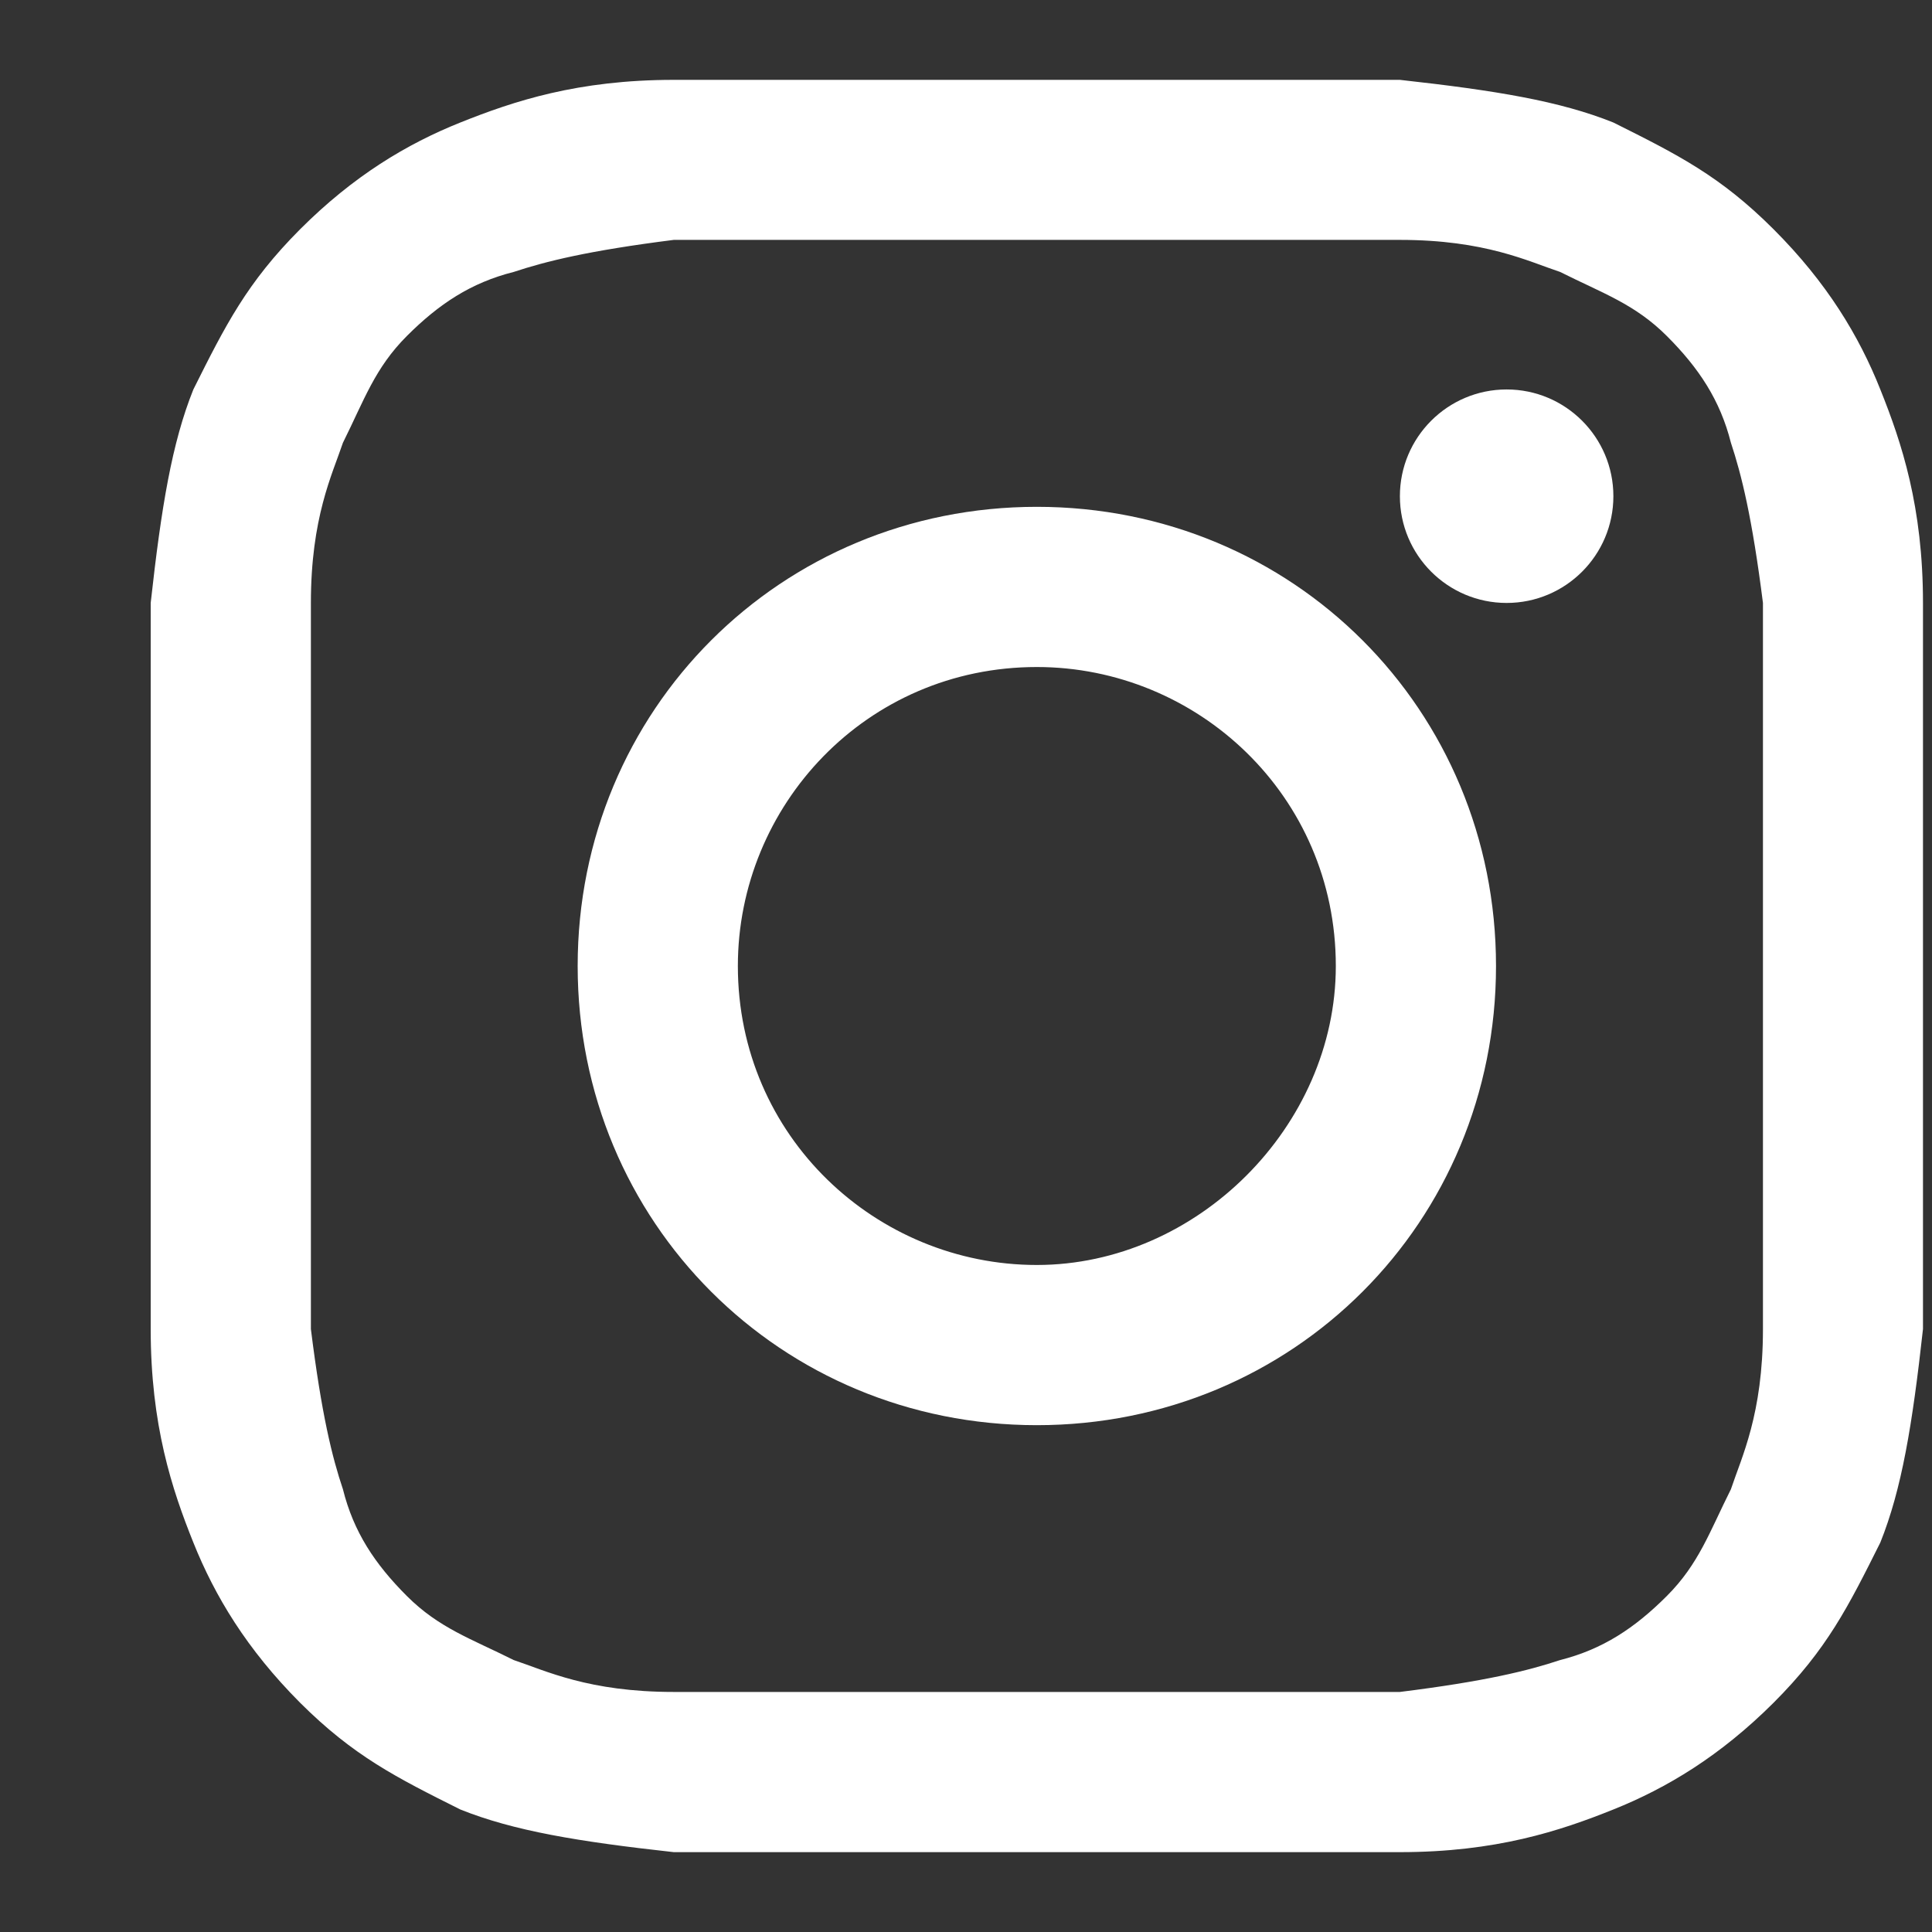 <svg width="12" height="12" viewBox="0 0 12 12" fill="none" xmlns="http://www.w3.org/2000/svg">
<rect x="0" y="0" width="12" height="12" fill="#333333" stroke="none"/>
<path d="M6.44 1.49C7.899 1.49 8.098 1.49 8.695 1.49C9.225 1.49 9.491 1.623 9.69 1.689C9.955 1.822 10.154 1.888 10.353 2.087C10.552 2.286 10.684 2.485 10.751 2.75C10.817 2.949 10.883 3.215 10.95 3.745C10.95 4.342 10.95 4.475 10.95 6C10.95 7.525 10.95 7.658 10.95 8.255C10.95 8.785 10.817 9.051 10.751 9.25C10.618 9.515 10.552 9.714 10.353 9.913C10.154 10.112 9.955 10.244 9.69 10.311C9.491 10.377 9.225 10.443 8.695 10.509C8.098 10.509 7.965 10.509 6.44 10.509C4.915 10.509 4.782 10.509 4.185 10.509C3.655 10.509 3.39 10.377 3.191 10.311C2.925 10.178 2.726 10.112 2.527 9.913C2.328 9.714 2.196 9.515 2.13 9.25C2.063 9.051 1.997 8.785 1.931 8.255C1.931 7.658 1.931 7.525 1.931 6C1.931 4.475 1.931 4.342 1.931 3.745C1.931 3.215 2.063 2.949 2.13 2.75C2.262 2.485 2.328 2.286 2.527 2.087C2.726 1.888 2.925 1.756 3.191 1.689C3.39 1.623 3.655 1.557 4.185 1.49C4.782 1.49 4.981 1.49 6.44 1.49ZM6.44 0.496C4.915 0.496 4.782 0.496 4.185 0.496C3.588 0.496 3.191 0.628 2.859 0.761C2.527 0.894 2.196 1.092 1.864 1.424C1.533 1.756 1.4 2.021 1.201 2.419C1.068 2.75 1.002 3.148 0.936 3.745C0.936 4.342 0.936 4.541 0.936 6C0.936 7.525 0.936 7.658 0.936 8.255C0.936 8.852 1.068 9.25 1.201 9.581C1.334 9.913 1.533 10.244 1.864 10.576C2.196 10.907 2.461 11.04 2.859 11.239C3.191 11.372 3.588 11.438 4.185 11.504C4.782 11.504 4.981 11.504 6.44 11.504C7.899 11.504 8.098 11.504 8.695 11.504C9.292 11.504 9.69 11.372 10.021 11.239C10.353 11.106 10.684 10.907 11.016 10.576C11.348 10.244 11.48 9.979 11.679 9.581C11.812 9.25 11.878 8.852 11.944 8.255C11.944 7.658 11.944 7.459 11.944 6C11.944 4.541 11.944 4.342 11.944 3.745C11.944 3.148 11.812 2.75 11.679 2.419C11.547 2.087 11.348 1.756 11.016 1.424C10.684 1.092 10.419 0.96 10.021 0.761C9.69 0.628 9.292 0.562 8.695 0.496C8.098 0.496 7.965 0.496 6.44 0.496Z" fill="white"/>
<path d="M6.44 3.148C4.849 3.148 3.588 4.408 3.588 6C3.588 7.592 4.849 8.852 6.44 8.852C8.032 8.852 9.292 7.592 9.292 6C9.292 4.408 8.032 3.148 6.44 3.148ZM6.44 7.857C5.445 7.857 4.583 7.061 4.583 6C4.583 5.005 5.379 4.143 6.44 4.143C7.435 4.143 8.297 4.939 8.297 6C8.297 6.995 7.435 7.857 6.44 7.857Z" fill="white"/>
<path d="M9.358 3.745C9.724 3.745 10.021 3.448 10.021 3.082C10.021 2.716 9.724 2.419 9.358 2.419C8.992 2.419 8.695 2.716 8.695 3.082C8.695 3.448 8.992 3.745 9.358 3.745Z" fill="white"/>
</svg>
